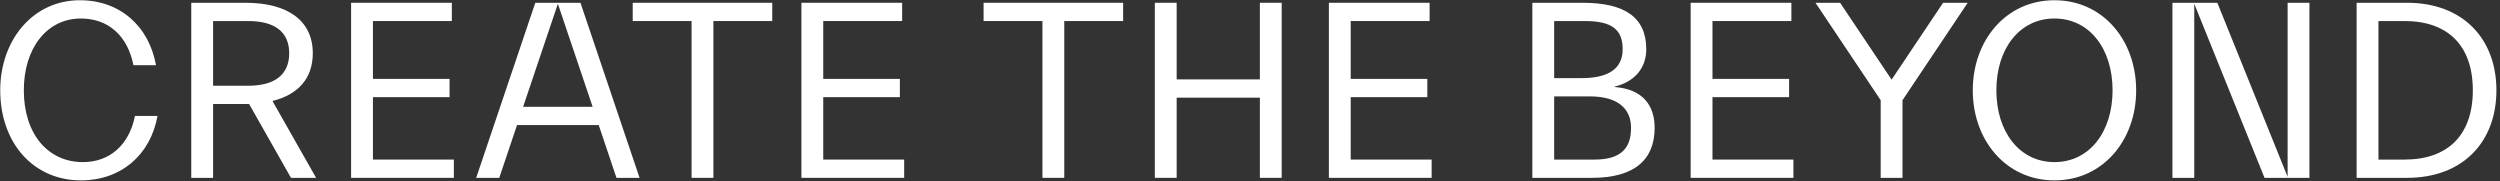 <?xml version="1.0" encoding="UTF-8" standalone="no"?>
<!DOCTYPE svg PUBLIC "-//W3C//DTD SVG 1.1//EN" "http://www.w3.org/Graphics/SVG/1.1/DTD/svg11.dtd">
<svg width="100%" height="100%" viewBox="0 0 276 20" version="1.1" xmlns="http://www.w3.org/2000/svg" xmlns:xlink="http://www.w3.org/1999/xlink" xml:space="preserve" xmlns:serif="http://www.serif.com/" style="fill-rule:evenodd;clip-rule:evenodd;stroke-linejoin:round;stroke-miterlimit:2;">
    <rect x="0" y="0" width="276" height="20" fill="#333333" stroke="none"/>
    <g transform="matrix(1,0,0,1,-49.428,-1097.72)">
        <g transform="matrix(1.519,0,0,0.524,-30.963,1022.57)">
            <g transform="matrix(18.439,0,0,53.455,52,180.884)">
                <path d="M0.051,-0.345C0.051,-0.136 0.183,0.01 0.369,0.01C0.527,0.01 0.643,-0.09 0.671,-0.244L0.582,-0.244C0.559,-0.128 0.481,-0.062 0.377,-0.062C0.238,-0.062 0.144,-0.174 0.144,-0.345C0.144,-0.51 0.234,-0.628 0.369,-0.628C0.477,-0.628 0.553,-0.56 0.576,-0.444L0.665,-0.444C0.637,-0.598 0.523,-0.7 0.365,-0.7C0.179,-0.7 0.051,-0.542 0.051,-0.345Z" style="fill:white;fill-rule:nonzero;"/>
            </g>
            <g transform="matrix(18.439,0,0,53.455,65.11,180.884)">
                <path d="M0.093,-0L0.179,-0L0.179,-0.291L0.321,-0.291L0.486,-0L0.585,-0L0.413,-0.303C0.515,-0.328 0.572,-0.393 0.572,-0.491C0.572,-0.619 0.474,-0.69 0.307,-0.69L0.093,-0.69L0.093,-0ZM0.317,-0.618C0.424,-0.618 0.479,-0.574 0.479,-0.491C0.479,-0.408 0.424,-0.363 0.317,-0.363L0.179,-0.363L0.179,-0.618L0.317,-0.618Z" style="fill:white;fill-rule:nonzero;"/>
            </g>
            <g transform="matrix(18.439,0,0,53.455,76.727,180.884)">
                <path d="M0.093,-0L0.498,-0L0.498,-0.072L0.179,-0.072L0.179,-0.318L0.481,-0.318L0.481,-0.39L0.179,-0.39L0.179,-0.618L0.49,-0.618L0.49,-0.69L0.093,-0.69L0.093,-0Z" style="fill:white;fill-rule:nonzero;"/>
            </g>
            <g transform="matrix(18.439,0,0,53.455,87.348,180.884)">
                <path d="M0.01,-0L0.101,-0L0.171,-0.208L0.493,-0.208L0.563,-0L0.654,-0L0.421,-0.69L0.243,-0.69L0.01,-0ZM0.332,-0.686L0.469,-0.28L0.195,-0.28L0.332,-0.686Z" style="fill:white;fill-rule:nonzero;"/>
            </g>
            <g transform="matrix(18.439,0,0,53.455,98.688,180.884)">
                <path d="M0.012,-0.618L0.244,-0.618L0.244,-0L0.33,-0L0.33,-0.618L0.562,-0.618L0.562,-0.69L0.012,-0.69L0.012,-0.618Z" style="fill:white;fill-rule:nonzero;"/>
            </g>
            <g transform="matrix(18.439,0,0,53.455,109.456,180.884)">
                <path d="M0.093,-0L0.498,-0L0.498,-0.072L0.179,-0.072L0.179,-0.318L0.481,-0.318L0.481,-0.39L0.179,-0.39L0.179,-0.618L0.49,-0.618L0.49,-0.69L0.093,-0.69L0.093,-0Z" style="fill:white;fill-rule:nonzero;"/>
            </g>
            <g transform="matrix(18.439,0,0,53.455,124.189,180.884)">
                <path d="M0.012,-0.618L0.244,-0.618L0.244,-0L0.33,-0L0.33,-0.618L0.562,-0.618L0.562,-0.69L0.012,-0.69L0.012,-0.618Z" style="fill:white;fill-rule:nonzero;"/>
            </g>
            <g transform="matrix(18.439,0,0,53.455,135.142,180.884)">
                <path d="M0.507,-0.69L0.507,-0.388L0.179,-0.388L0.179,-0.69L0.093,-0.69L0.093,-0L0.179,-0L0.179,-0.316L0.507,-0.316L0.507,-0L0.593,-0L0.593,-0.69L0.507,-0.69Z" style="fill:white;fill-rule:nonzero;"/>
            </g>
            <g transform="matrix(18.439,0,0,53.455,147.791,180.884)">
                <path d="M0.093,-0L0.498,-0L0.498,-0.072L0.179,-0.072L0.179,-0.318L0.481,-0.318L0.481,-0.39L0.179,-0.39L0.179,-0.618L0.49,-0.618L0.49,-0.69L0.093,-0.69L0.093,-0Z" style="fill:white;fill-rule:nonzero;"/>
            </g>
            <g transform="matrix(18.439,0,0,53.455,162.579,180.884)">
                <path d="M0.542,-0.507C0.542,-0.632 0.458,-0.69 0.291,-0.69L0.093,-0.69L0.093,-0L0.328,-0C0.495,-0 0.575,-0.071 0.575,-0.197C0.575,-0.284 0.53,-0.349 0.418,-0.358L0.418,-0.36C0.488,-0.376 0.542,-0.426 0.542,-0.507ZM0.301,-0.618C0.408,-0.618 0.449,-0.583 0.449,-0.507C0.449,-0.431 0.394,-0.393 0.287,-0.393L0.179,-0.393L0.179,-0.618L0.301,-0.618ZM0.32,-0.321C0.427,-0.321 0.482,-0.275 0.482,-0.197C0.482,-0.119 0.445,-0.072 0.338,-0.072L0.179,-0.072L0.179,-0.321L0.32,-0.321Z" style="fill:white;fill-rule:nonzero;"/>
            </g>
            <g transform="matrix(18.439,0,0,53.455,174.085,180.884)">
                <path d="M0.093,-0L0.498,-0L0.498,-0.072L0.179,-0.072L0.179,-0.318L0.481,-0.318L0.481,-0.39L0.179,-0.39L0.179,-0.618L0.49,-0.618L0.49,-0.69L0.093,-0.69L0.093,-0Z" style="fill:white;fill-rule:nonzero;"/>
            </g>
            <g transform="matrix(18.439,0,0,53.455,184.706,180.884)">
                <path d="M0.352,-0.306L0.609,-0.69L0.512,-0.69L0.309,-0.387L0.106,-0.69L0.009,-0.69L0.266,-0.306L0.266,-0L0.352,-0L0.352,-0.306Z" style="fill:white;fill-rule:nonzero;"/>
            </g>
            <g transform="matrix(18.439,0,0,53.455,195.382,180.884)">
                <path d="M0.372,0.01C0.563,0.01 0.694,-0.148 0.694,-0.345C0.694,-0.542 0.563,-0.7 0.372,-0.7C0.181,-0.7 0.05,-0.542 0.05,-0.345C0.05,-0.148 0.181,0.01 0.372,0.01ZM0.372,-0.062C0.235,-0.062 0.143,-0.18 0.143,-0.345C0.143,-0.51 0.235,-0.628 0.372,-0.628C0.509,-0.628 0.601,-0.51 0.601,-0.345C0.601,-0.18 0.509,-0.062 0.372,-0.062Z" style="fill:white;fill-rule:nonzero;"/>
            </g>
            <g transform="matrix(18.439,0,0,53.455,209.1,180.884)">
                <path d="M0.633,-0.69L0.547,-0.69L0.547,-0.004L0.27,-0.69L0.093,-0.69L0.093,-0L0.179,-0L0.179,-0.686L0.456,-0L0.633,-0L0.633,-0.69Z" style="fill:white;fill-rule:nonzero;"/>
            </g>
            <g transform="matrix(18.439,0,0,53.455,222.487,180.884)">
                <path d="M0.093,-0L0.292,-0C0.512,-0 0.644,-0.142 0.644,-0.345C0.644,-0.548 0.512,-0.69 0.292,-0.69L0.093,-0.69L0.093,-0ZM0.282,-0.618C0.452,-0.618 0.551,-0.522 0.551,-0.345C0.551,-0.168 0.452,-0.072 0.282,-0.072L0.179,-0.072L0.179,-0.618L0.282,-0.618Z" style="fill:white;fill-rule:nonzero;"/>
            </g>
        </g>
    </g>
</svg>
